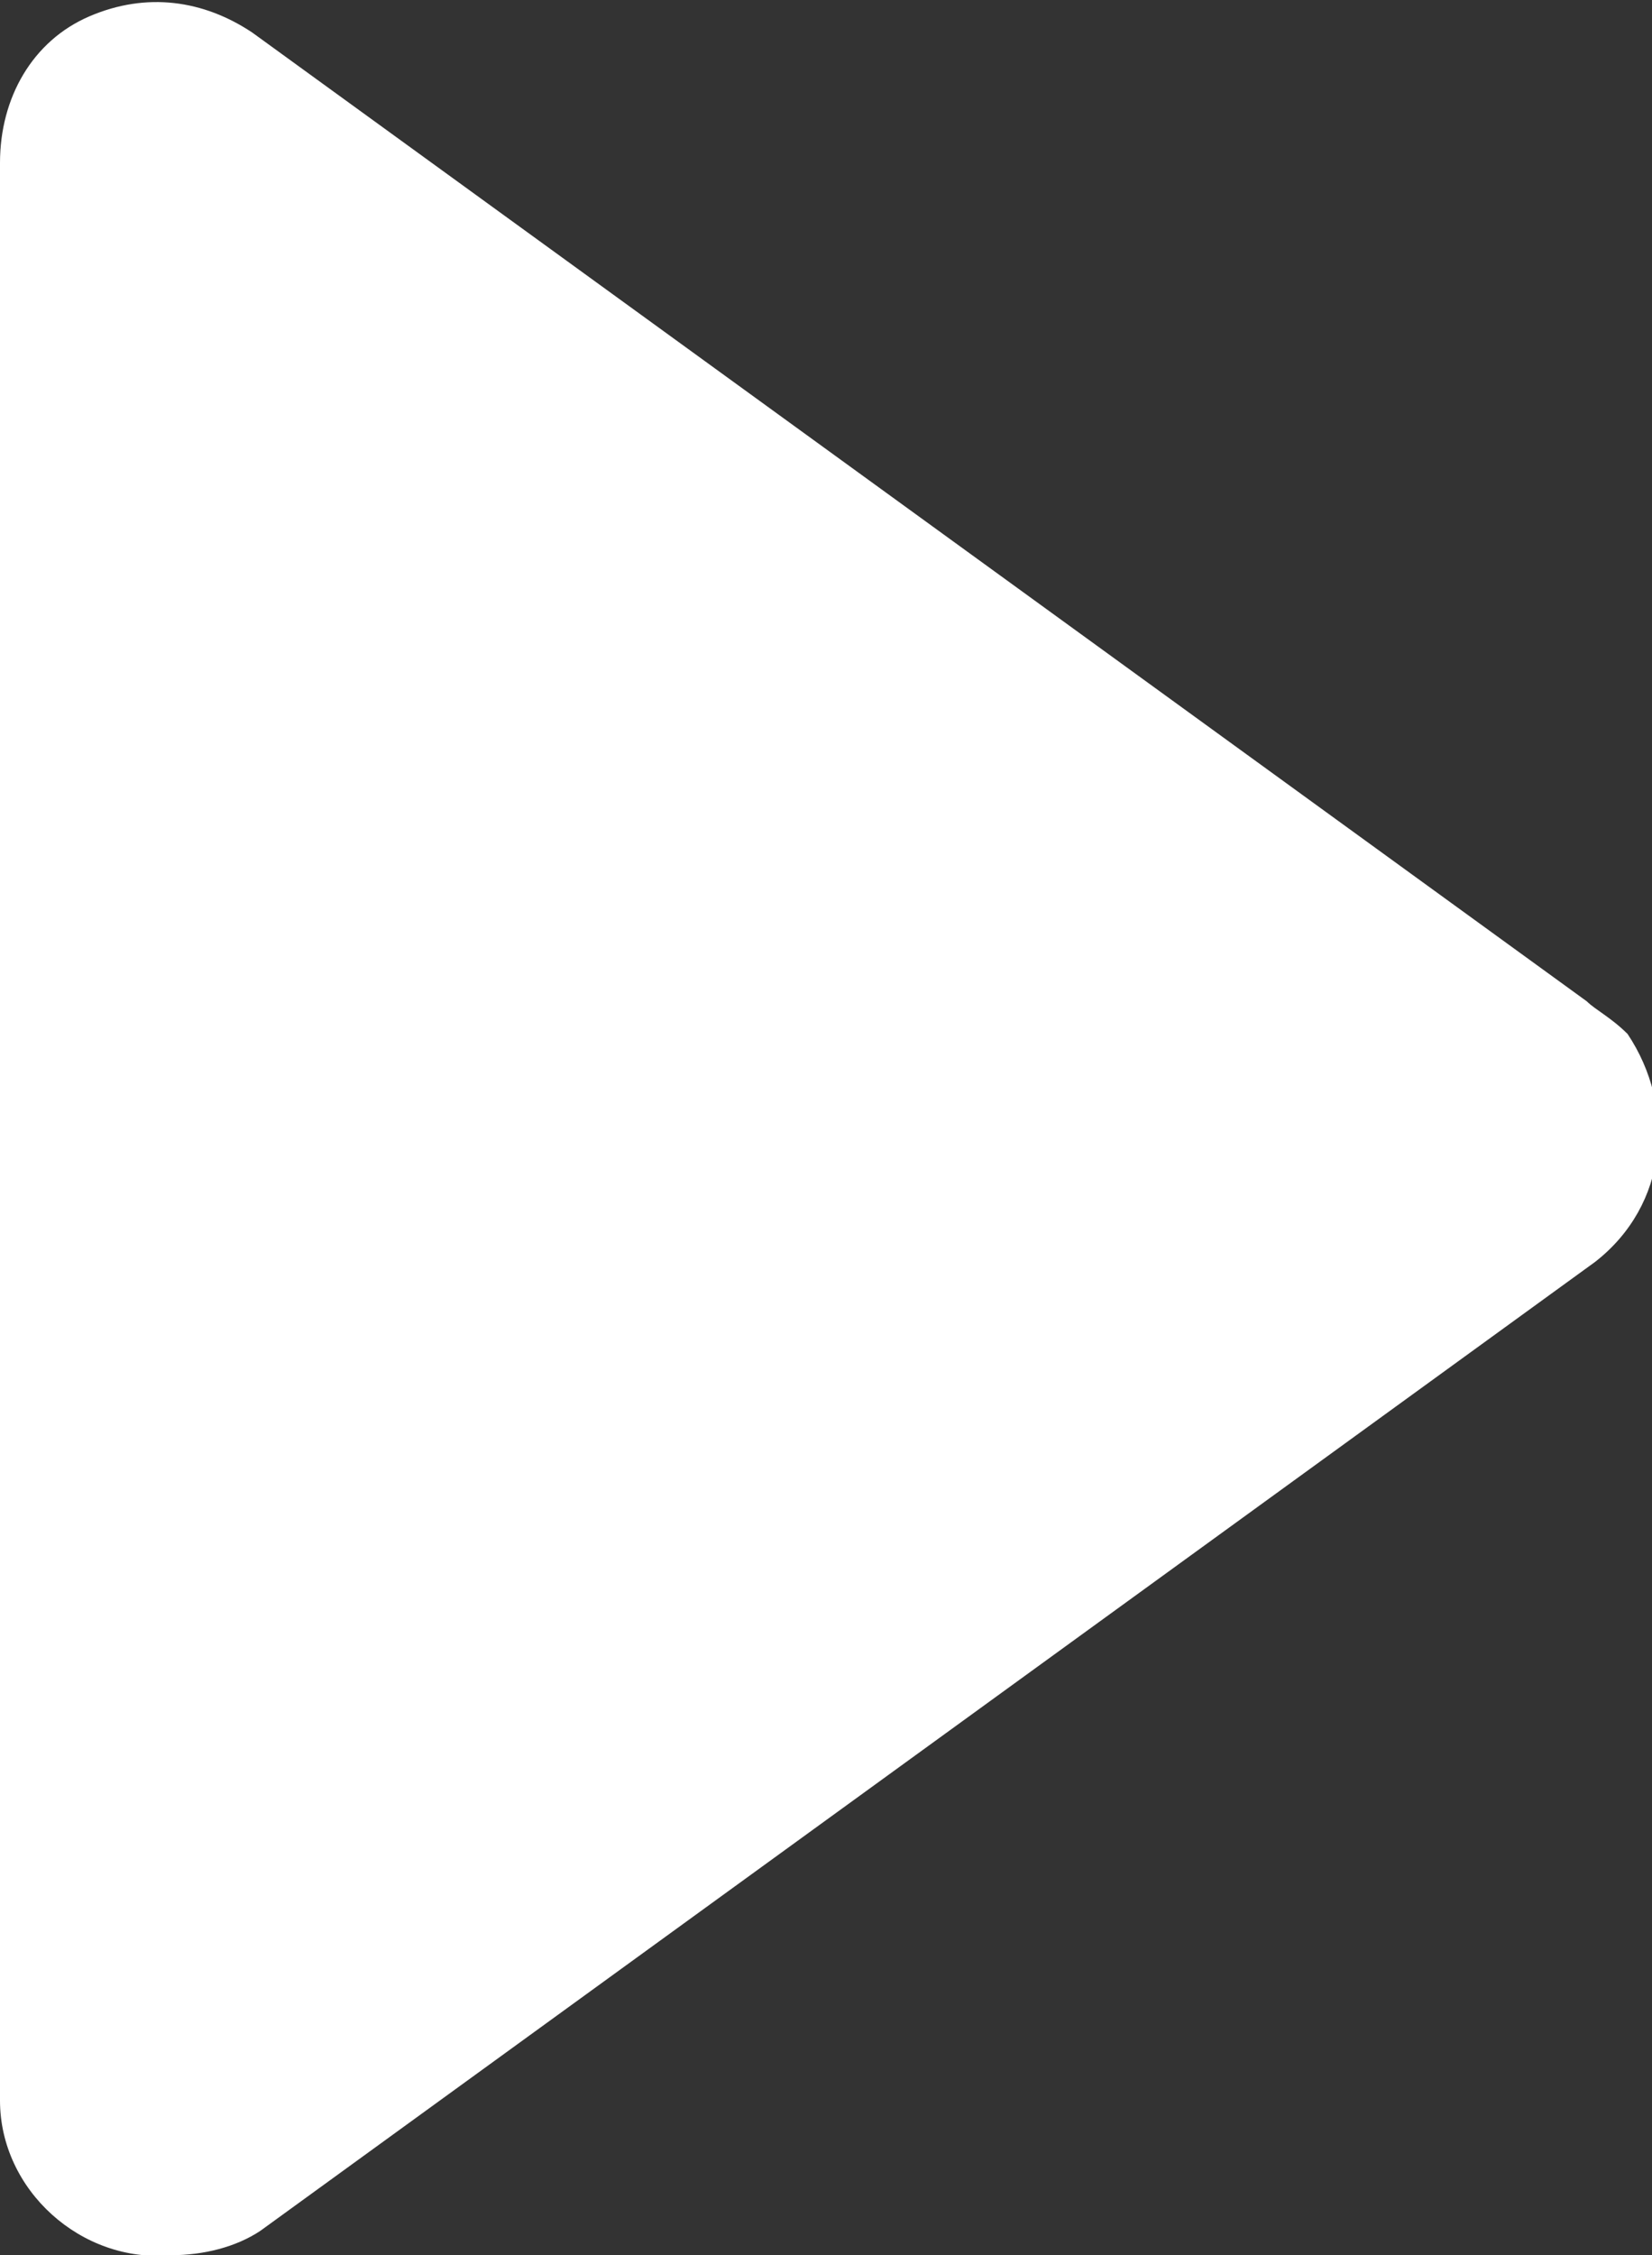 <?xml version="1.0" encoding="utf-8"?>
<!-- Generator: Adobe Illustrator 24.3.0, SVG Export Plug-In . SVG Version: 6.00 Build 0)  -->
<svg version="1.1" id="Layer_1" xmlns="http://www.w3.org/2000/svg" xmlns:xlink="http://www.w3.org/1999/xlink" x="0px" y="0px"
	 viewBox="0 0 20.3 27.7" style="enable-background:new 0 0 20.3 27.7;" xml:space="preserve">
<rect x="0" y="0" width="20.3" height="27.7" fill="#333333" stroke="none"/>
<style type="text/css">
	.st0{fill:#FFFFFF;}
</style>
<g id="Layer_2_1_">
	<g id="Content">
		<path class="st0" d="M19.5,12.3L3.1,0.4C2.5,0,1.8-0.1,1.1,0.2C0.4,0.5,0,1.2,0,2v23.8c0,1.1,1,2,2.1,1.9c0.4,0,0.8-0.1,1.1-0.3
			l16.4-11.9c0.9-0.7,1-1.9,0.4-2.8C19.8,12.5,19.6,12.4,19.5,12.3z"/>
	</g>
</g>
</svg>
